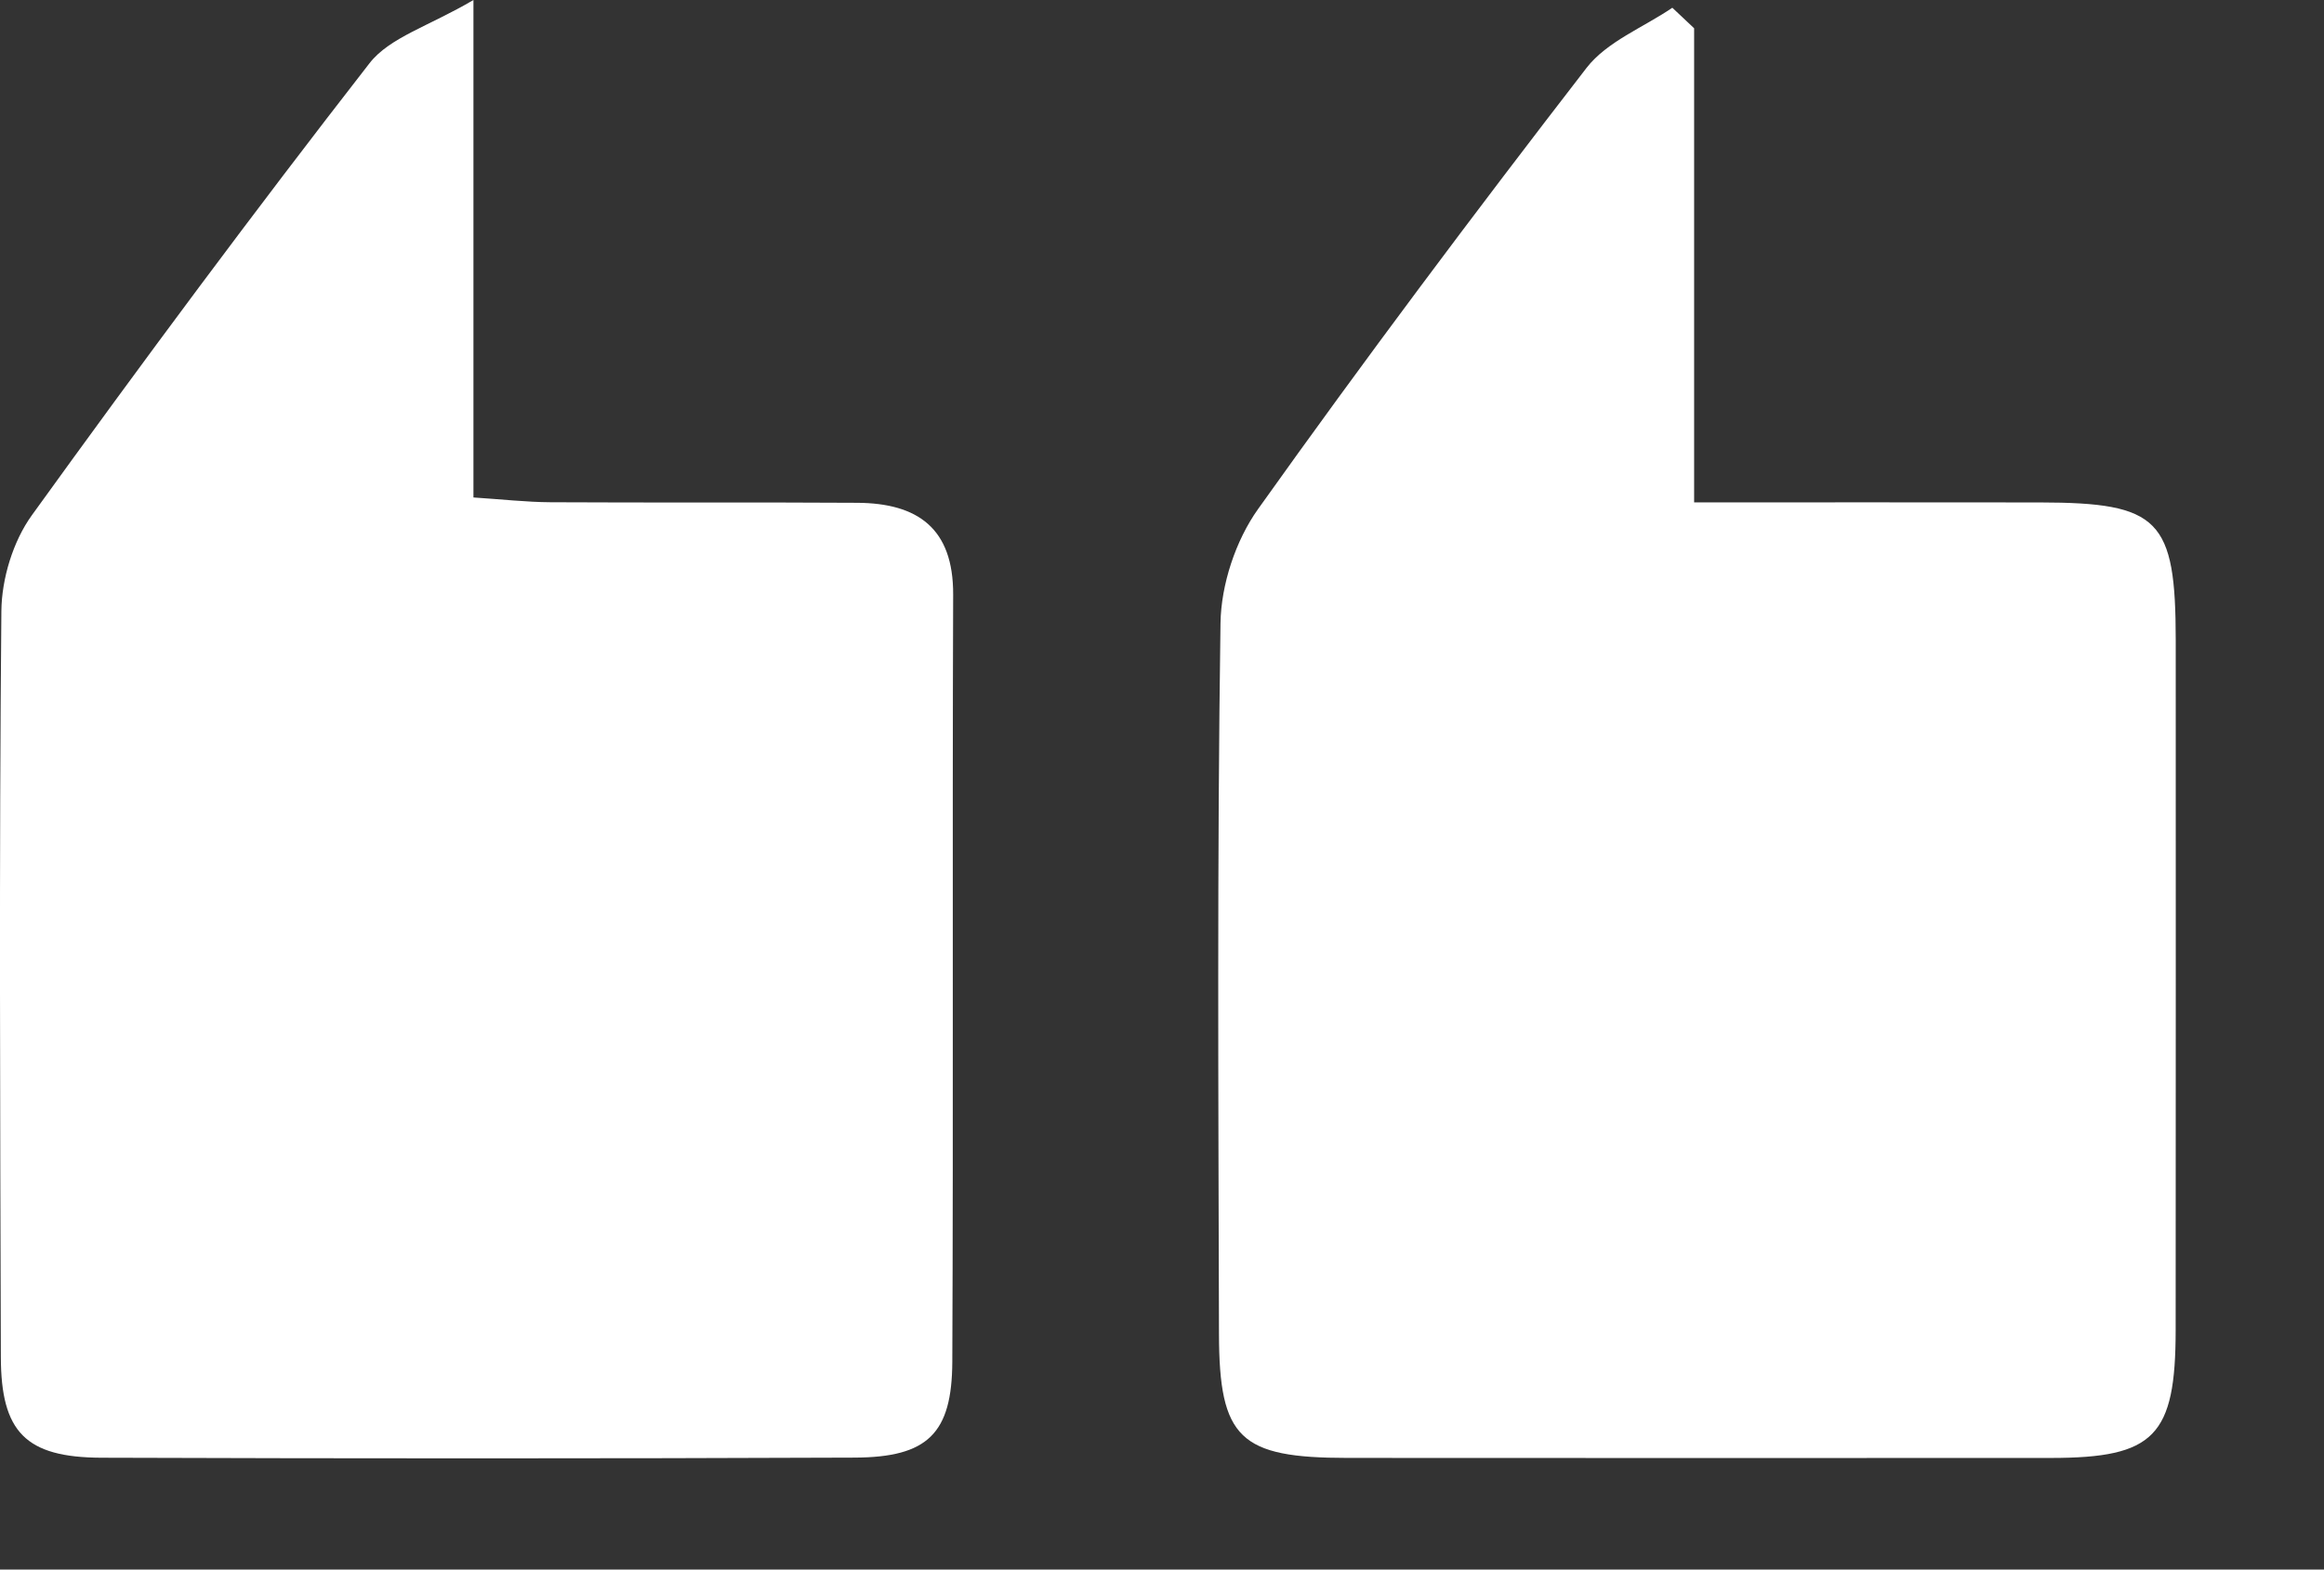 <?xml version="1.0" encoding="UTF-8"?> <!-- Generator: Adobe Illustrator 16.0.0, SVG Export Plug-In . SVG Version: 6.00 Build 0) --> <svg xmlns="http://www.w3.org/2000/svg" xmlns:xlink="http://www.w3.org/1999/xlink" id="Layer_1" x="0px" y="0px" width="62.713px" height="42.357px" viewBox="0 0 62.713 42.357" xml:space="preserve"><rect x="0" y="0" width="62.713" height="42.357" fill="#333333" stroke="none"/> <path fill="#FFFFFF" d="M45.716,0.763c0,4.177,0,8.355,0,12.795c3.23,0,6.279-0.004,9.328,0.001c3.23,0.006,3.666,0.451,3.668,3.722 c0.001,6.205,0.003,12.409-0.002,18.613c-0.002,2.865-0.572,3.449-3.363,3.451c-6.328,0.003-12.658,0.003-18.988-0.001 c-2.901-0.001-3.459-0.521-3.465-3.347c-0.016-6.394-0.051-12.786,0.041-19.177c0.015-1.042,0.408-2.234,1.015-3.084 c2.868-4.027,5.838-7.989,8.862-11.903c0.551-0.712,1.533-1.091,2.316-1.624C45.324,0.394,45.521,0.578,45.716,0.763z"></path> <path fill="#FFFFFF" d="M12.776,0c0,4.829,0,9.017,0,13.425c0.77,0.05,1.426,0.125,2.082,0.129c2.76,0.015,5.52-0.002,8.279,0.015 c1.625,0.011,2.592,0.685,2.584,2.479c-0.025,6.898,0.007,13.798-0.023,20.697c-0.008,1.942-0.663,2.583-2.637,2.591 c-6.773,0.027-13.548,0.026-20.322,0.003c-2.051-0.007-2.711-0.696-2.716-2.715c-0.019-6.711-0.048-13.422,0.014-20.132 c0.008-0.873,0.315-1.885,0.823-2.588C3.828,9.789,6.854,5.713,9.97,1.708C10.515,1.007,11.575,0.708,12.776,0z"></path> </svg> 